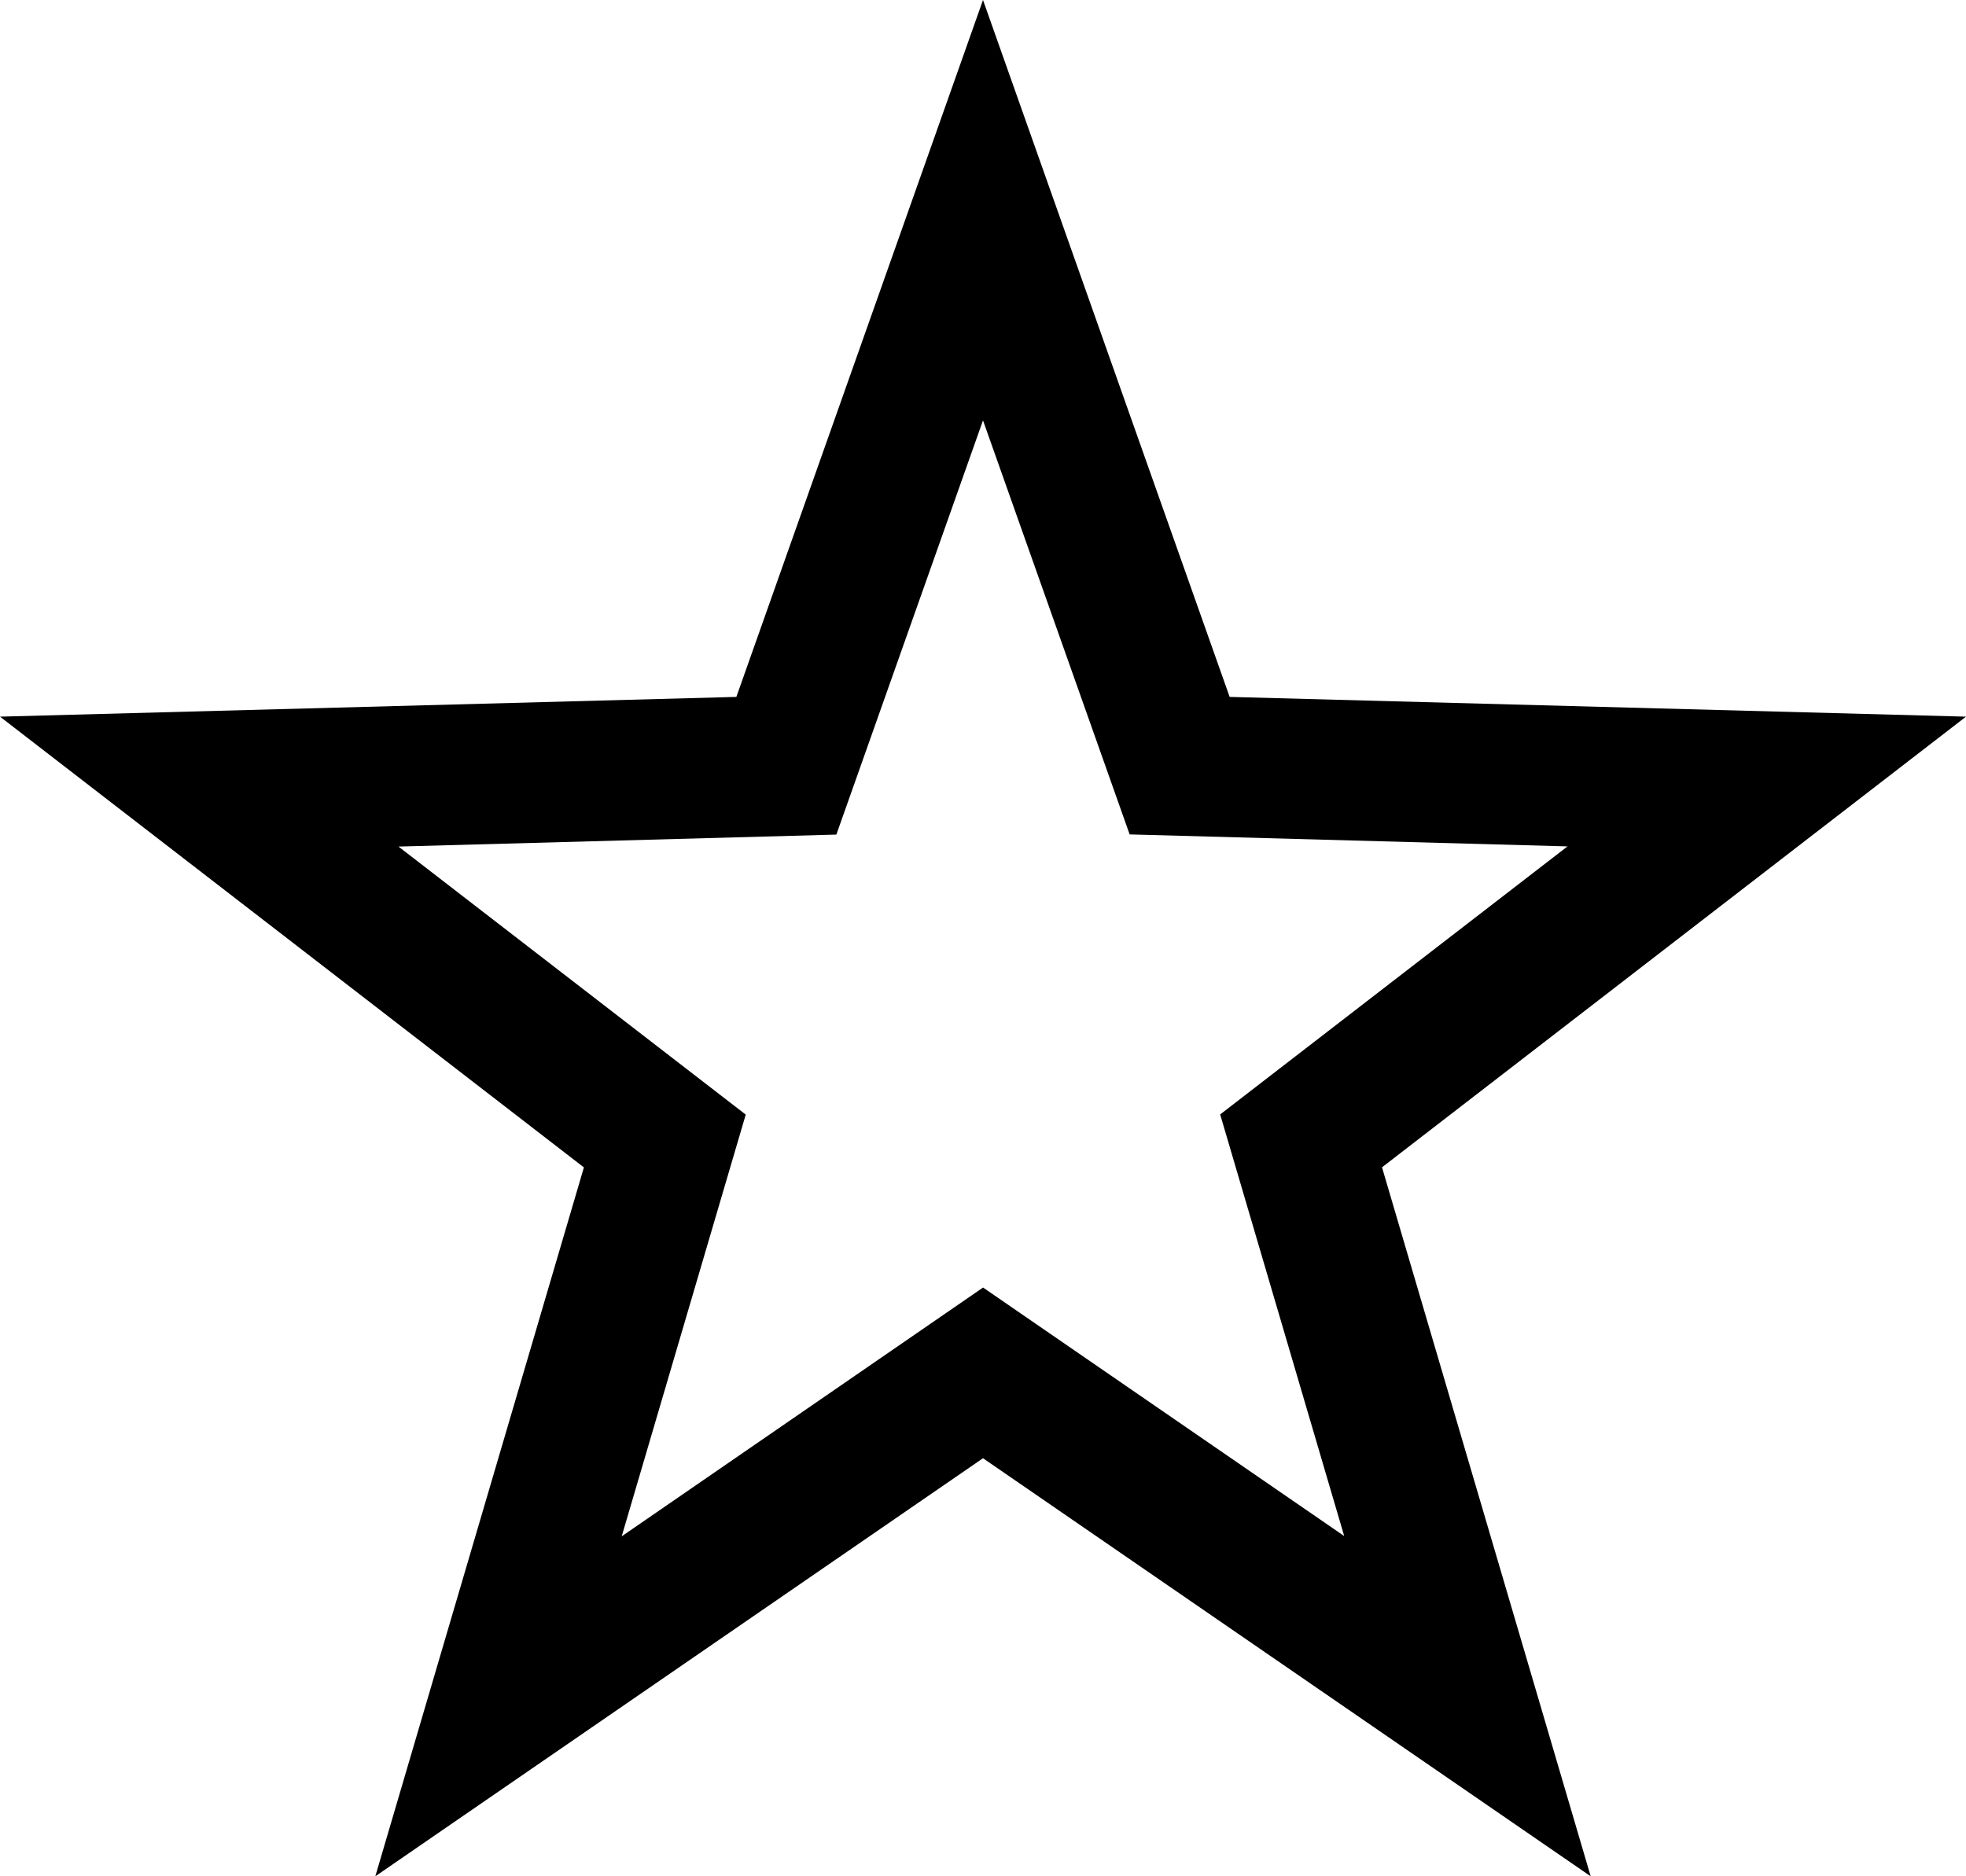 <svg xmlns="http://www.w3.org/2000/svg" width="22" height="21.001" viewBox="0 0 22 21.001"><path d="M4.2,21v0l2.334-7.934L0,8.021,8.24,7.8,11,0l2.76,7.8L22,8.021l-6.535,5.044L17.8,21,11,16.321,4.2,21Zm6.8-6.59h0l4.042,2.782-1.388-4.719,3.887-3-4.9-.134L11,4.705,9.359,9.341l-4.9.134,3.886,3-1.388,4.72L11,14.411Z" transform="translate(0 0)"/></svg>
